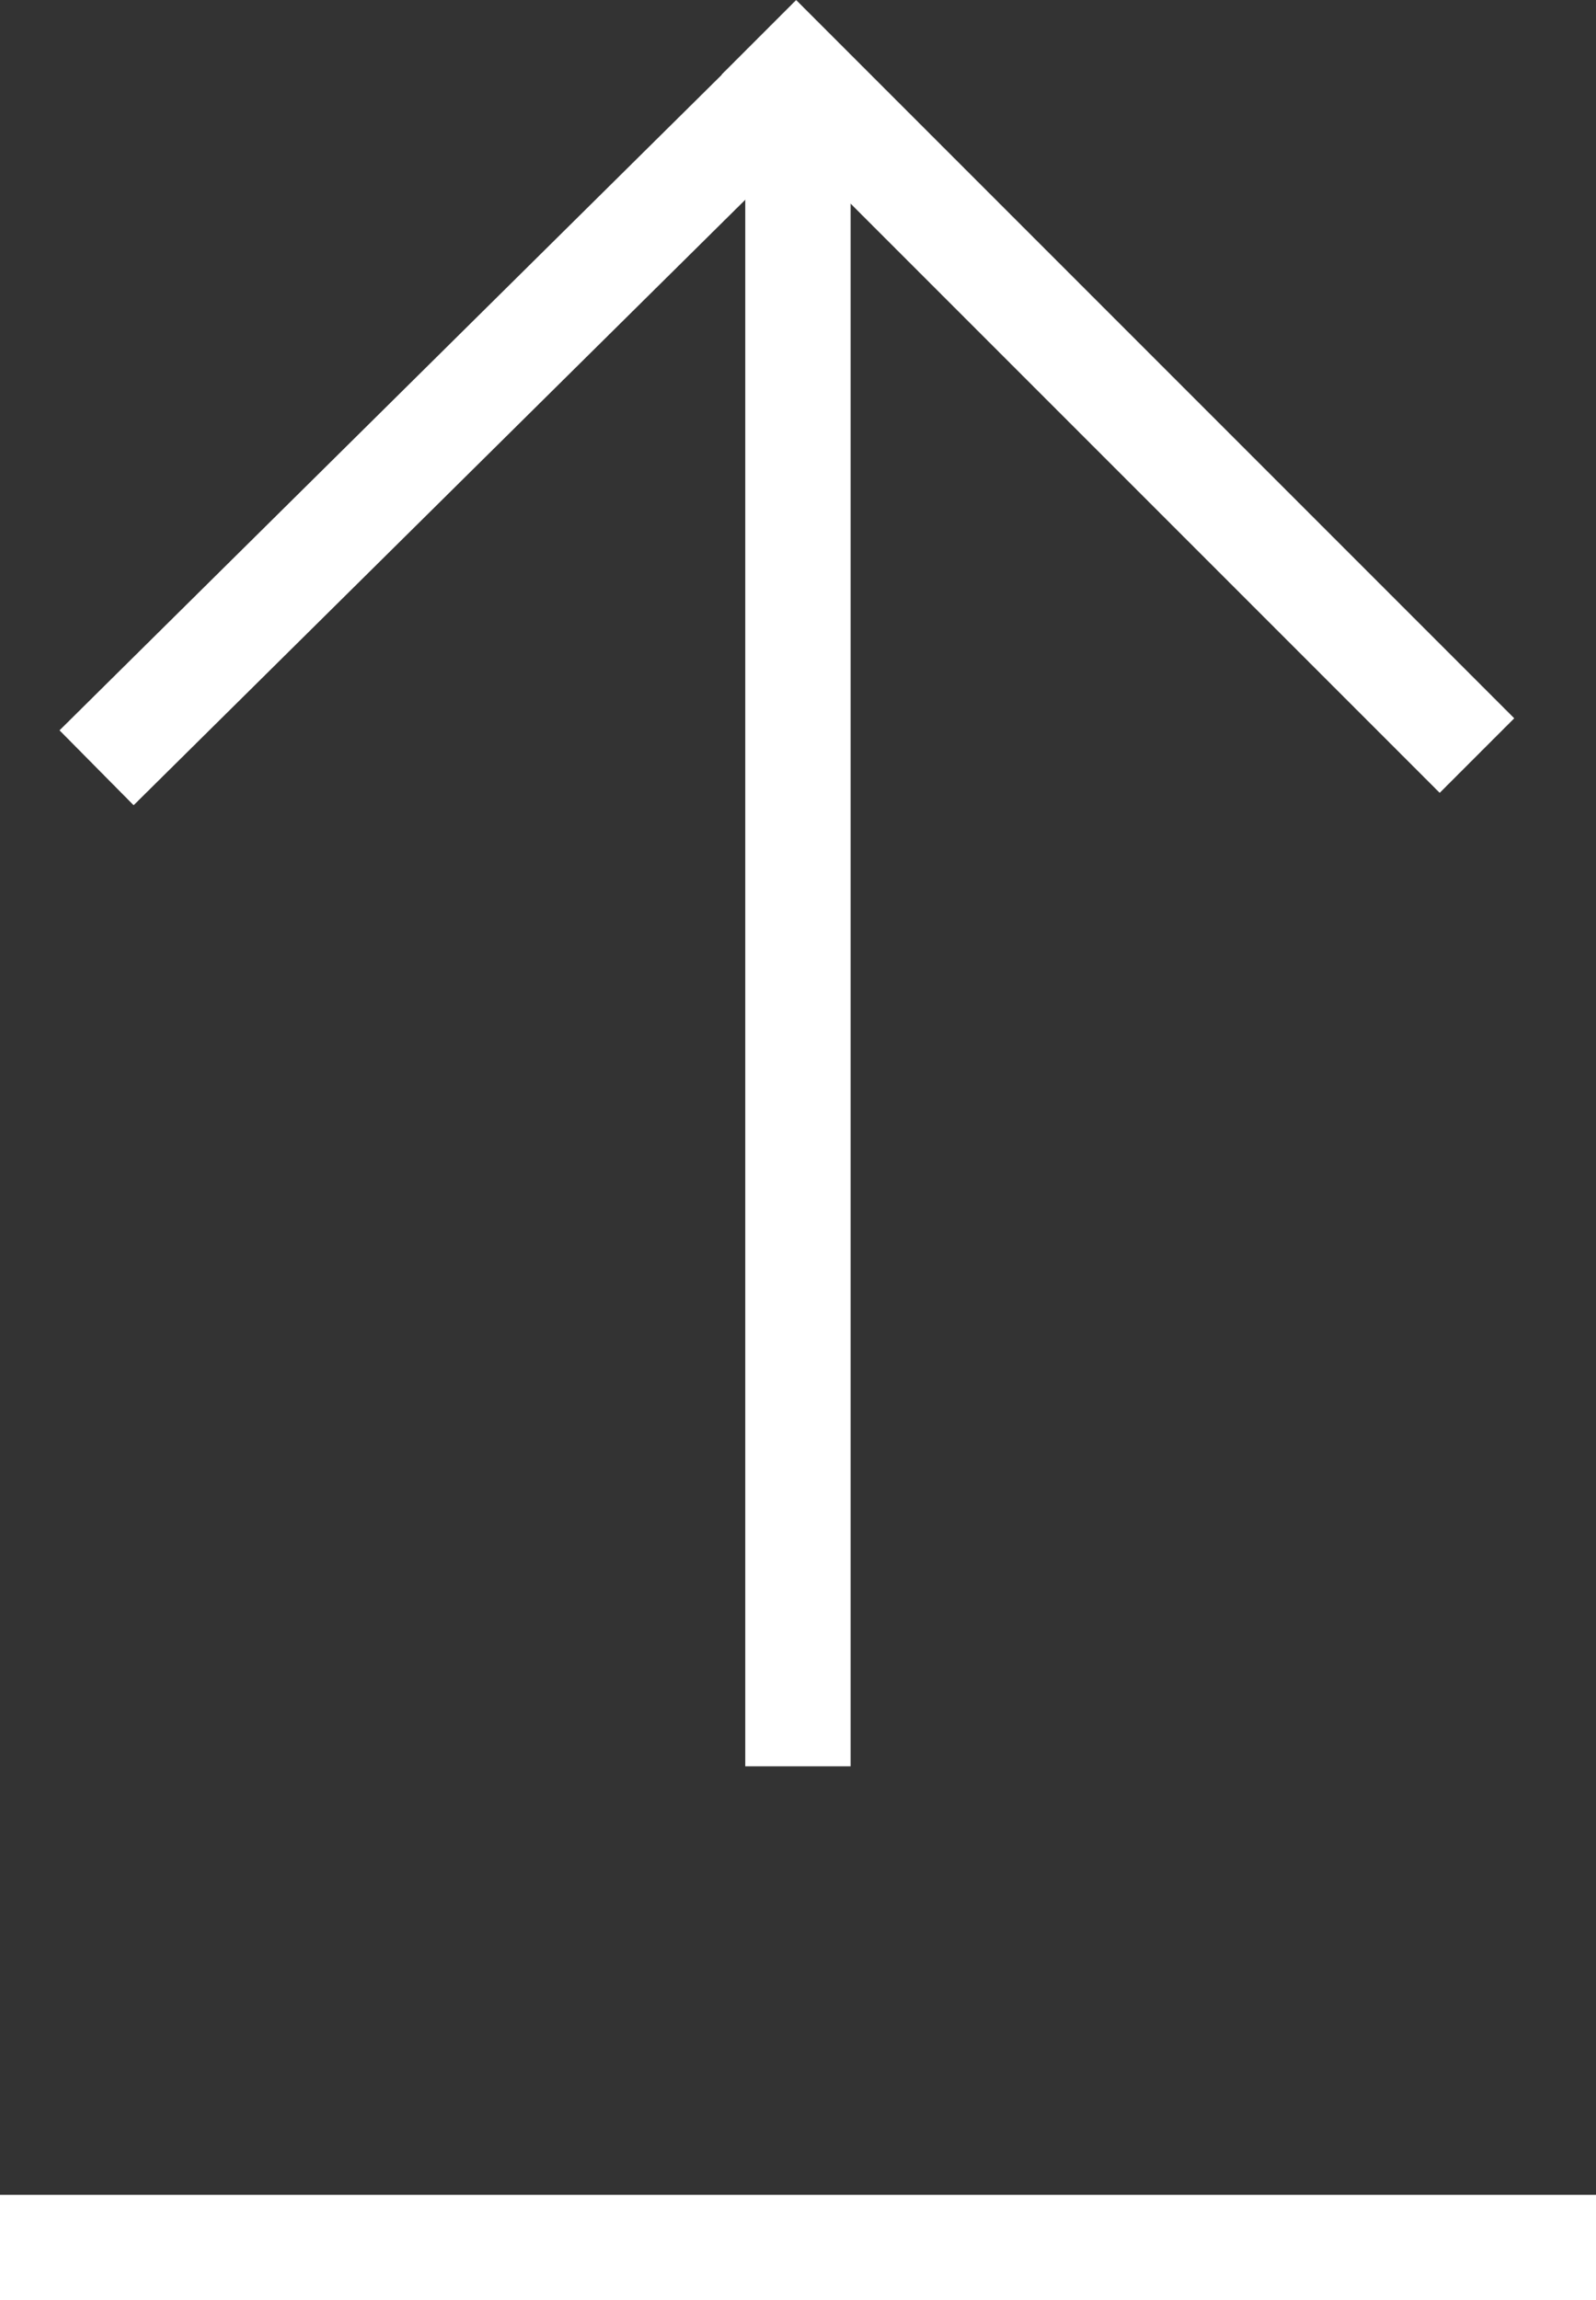 <svg id="Component_237_1" data-name="Component 237 – 1" xmlns="http://www.w3.org/2000/svg" width="39.632" height="57.108" viewBox="0 0 39.632 57.108">
  <rect x="0" y="0" width="39.632" height="57.108" fill="#333333" stroke="none"/>
  <rect id="Rectangle_3646" data-name="Rectangle 3646" width="2.617" height="41.964" transform="translate(18.506 1.888)" fill="#fff"/>
  <rect id="Rectangle_3647" data-name="Rectangle 3647" width="24.801" height="2.616" transform="translate(1.478 18.132) rotate(-44.703)" fill="#fff"/>
  <rect id="Rectangle_3648" data-name="Rectangle 3648" width="2.618" height="25.222" transform="matrix(0.707, -0.707, 0.707, 0.707, 17.919, 1.852)" fill="#fff"/>
  <rect id="Rectangle_3649" data-name="Rectangle 3649" width="39.632" height="2.617" transform="translate(0 54.491)" fill="#fff"/>
</svg>
